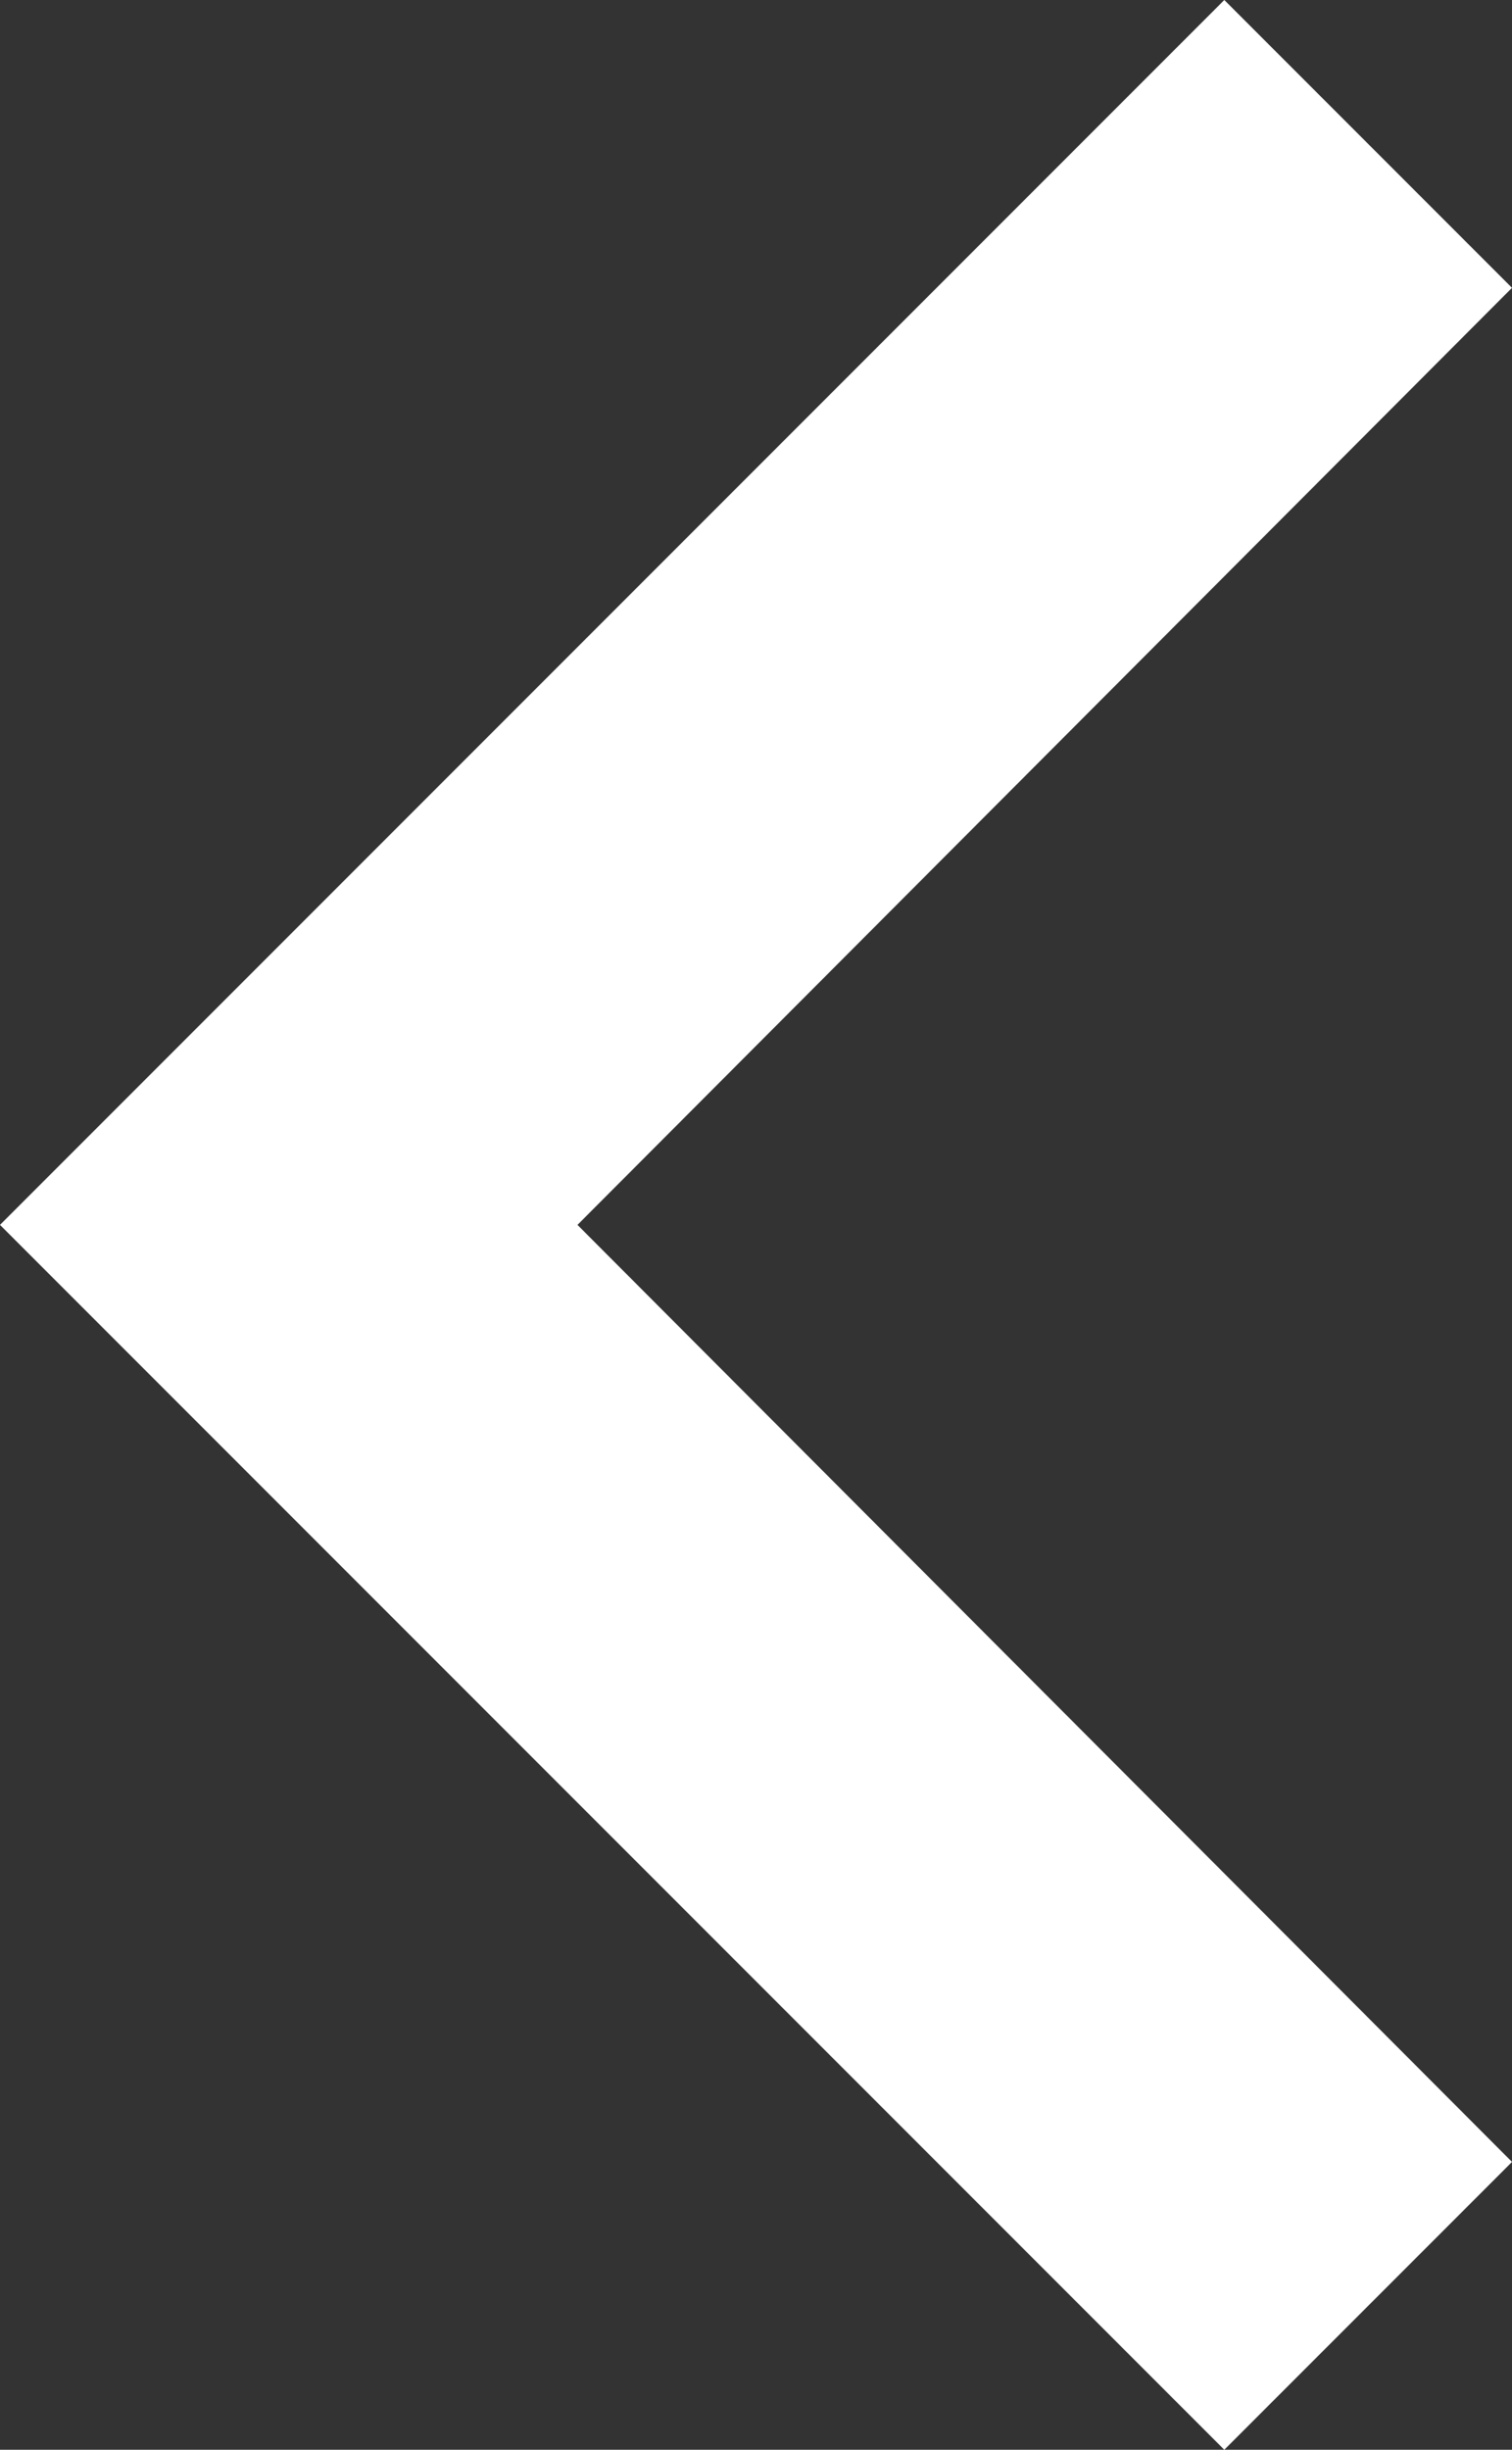 <svg xmlns="http://www.w3.org/2000/svg" width="18.983" height="30.742" viewBox="0 0 18.983 30.742">
  <rect x="0" y="0" width="18.983" height="30.742" fill="#333333" stroke="none"/>
  <path id="Icon_material-keyboard-arrow-left" data-name="Icon material-keyboard-arrow-left" d="M30.983,35.38,19.25,23.621,30.983,11.862,27.371,8.25,12,23.621,27.371,38.992Z" transform="translate(-12 -8.25)" fill="#fff"/>
</svg>
